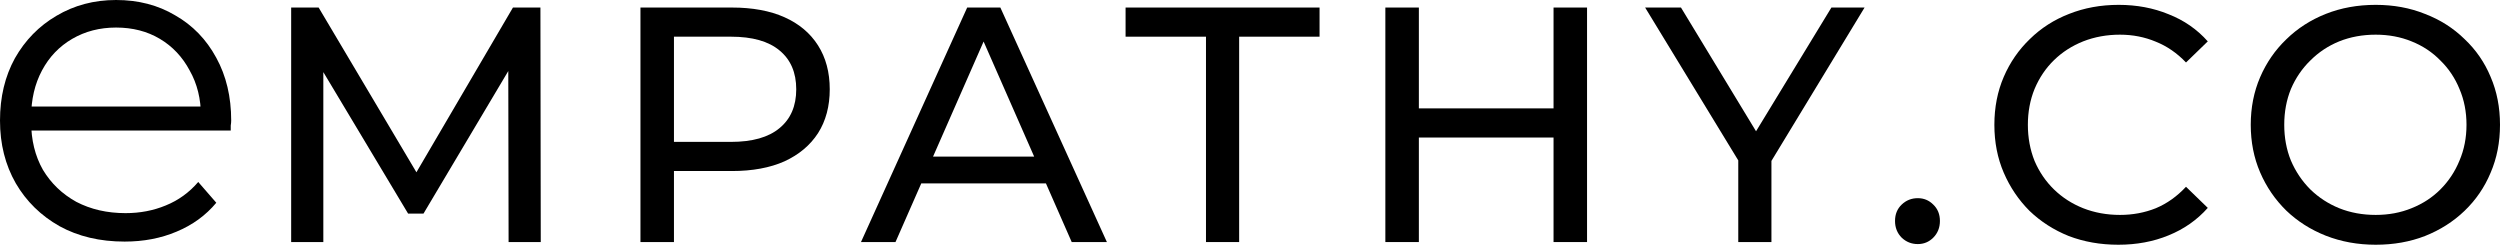 <svg width="890" height="88" viewBox="0 0 890 88" fill="none" xmlns="http://www.w3.org/2000/svg">
  <path
    d="M845.752 87.126C839.391 87.126 833.468 86.052 827.981 83.905C822.575 81.758 817.883 78.777 813.908 74.96C809.932 71.064 806.831 66.532 804.605 61.363C802.378 56.195 801.265 50.55 801.265 44.427C801.265 38.305 802.378 32.659 804.605 27.491C806.831 22.322 809.932 17.83 813.908 14.013C817.883 10.117 822.575 7.096 827.981 4.949C833.388 2.802 839.312 1.729 845.752 1.729C852.113 1.729 857.958 2.802 863.285 4.949C868.692 7.016 873.383 9.998 877.359 13.894C881.414 17.711 884.515 22.203 886.662 27.372C888.888 32.54 890.001 38.225 890.001 44.427C890.001 50.629 888.888 56.314 886.662 61.483C884.515 66.651 881.414 71.183 877.359 75.079C873.383 78.896 868.692 81.878 863.285 84.025C857.958 86.092 852.113 87.126 845.752 87.126ZM845.752 76.511C850.364 76.511 854.618 75.716 858.514 74.125C862.49 72.535 865.909 70.309 868.771 67.446C871.713 64.504 873.979 61.085 875.57 57.189C877.239 53.293 878.074 49.039 878.074 44.427C878.074 39.815 877.239 35.561 875.57 31.665C873.979 27.769 871.713 24.39 868.771 21.527C865.909 18.585 862.49 16.319 858.514 14.729C854.618 13.139 850.364 12.344 845.752 12.344C841.061 12.344 836.728 13.139 832.752 14.729C828.856 16.319 825.437 18.585 822.495 21.527C819.553 24.39 817.247 27.769 815.577 31.665C813.987 35.561 813.192 39.815 813.192 44.427C813.192 49.039 813.987 53.293 815.577 57.189C817.247 61.085 819.553 64.504 822.495 67.446C825.437 70.309 828.856 72.535 832.752 74.125C836.728 75.716 841.061 76.511 845.752 76.511Z"
    fill="black"
  />
  <path
    d="M754.125 87.126C747.764 87.126 741.88 86.092 736.473 84.025C731.146 81.878 726.494 78.896 722.519 75.079C718.623 71.183 715.562 66.651 713.335 61.483C711.109 56.314 709.996 50.629 709.996 44.427C709.996 38.225 711.109 32.54 713.335 27.372C715.562 22.203 718.662 17.711 722.638 13.894C726.614 9.998 731.265 7.016 736.593 4.949C741.999 2.802 747.883 1.729 754.244 1.729C760.685 1.729 766.609 2.842 772.015 5.068C777.502 7.215 782.153 10.435 785.97 14.729L778.217 22.243C775.037 18.903 771.459 16.438 767.483 14.848C763.508 13.178 759.254 12.344 754.721 12.344C750.03 12.344 745.657 13.139 741.602 14.729C737.626 16.319 734.167 18.546 731.225 21.408C728.284 24.27 725.978 27.69 724.308 31.665C722.718 35.561 721.922 39.815 721.922 44.427C721.922 49.039 722.718 53.333 724.308 57.308C725.978 61.204 728.284 64.584 731.225 67.446C734.167 70.309 737.626 72.535 741.602 74.125C745.657 75.716 750.03 76.511 754.721 76.511C759.254 76.511 763.508 75.716 767.483 74.125C771.459 72.456 775.037 69.911 778.217 66.492L785.97 74.006C782.153 78.3 777.502 81.56 772.015 83.786C766.609 86.013 760.645 87.126 754.125 87.126Z"
    fill="black"
  />
  <path
    d="M682.74 86.889C680.514 86.889 678.605 86.133 677.015 84.623C675.425 83.032 674.63 81.045 674.63 78.659C674.63 76.274 675.425 74.326 677.015 72.815C678.605 71.304 680.514 70.549 682.74 70.549C684.887 70.549 686.716 71.304 688.227 72.815C689.817 74.326 690.612 76.274 690.612 78.659C690.612 81.045 689.817 83.032 688.227 84.623C686.716 86.133 684.887 86.889 682.74 86.889Z"
    fill="black"
  />
  <path
    d="M618.823 86.172V54.208L621.566 61.603L585.666 2.684H598.428L628.603 52.419H621.685L651.98 2.684H663.787L628.006 61.603L630.63 54.208V86.172H618.823Z"
    fill="black"
  />
  <path
    d="M553.061 86.172V2.684H564.988V86.172H553.061ZM493.188 86.172V2.684H505.115V86.172H493.188ZM503.923 48.96V38.584H554.135V48.96H503.923Z"
    fill="black"
  />
  <path
    d="M429.33 86.172V13.06H400.706V2.684H469.762V13.06H441.138V86.172H429.33Z"
    fill="black"
  />
  <path
    d="M306.511 86.172L344.319 2.684H356.127L394.055 86.172H381.531L347.778 9.363H352.549L318.796 86.172H306.511ZM322.613 65.3L325.833 55.759H372.825L376.284 65.3H322.613Z"
    fill="black"
  />
  <path
    d="M228.002 86.172V2.684H260.563C267.878 2.684 274.12 3.837 279.288 6.142C284.456 8.448 288.432 11.788 291.215 16.161C293.998 20.534 295.389 25.742 295.389 31.785C295.389 37.828 293.998 43.036 291.215 47.41C288.432 51.703 284.456 55.043 279.288 57.428C274.12 59.734 267.878 60.887 260.563 60.887H234.562L239.929 55.282V86.172H228.002ZM239.929 56.474L234.562 50.511H260.205C267.838 50.511 273.603 48.881 277.499 45.621C281.475 42.361 283.462 37.749 283.462 31.785C283.462 25.822 281.475 21.21 277.499 17.95C273.603 14.69 267.838 13.06 260.205 13.06H234.562L239.929 7.097V56.474Z"
    fill="black"
  />
  <path
    d="M103.655 86.172V2.684H113.435L150.885 65.777H145.637L182.611 2.684H192.391L192.51 86.172H181.06L180.941 20.693H183.684L150.766 76.034H145.28L112.123 20.693H115.105V86.172H103.655Z"
    fill="black"
  />
  <path
    d="M44.368 86.004C35.58 86.004 27.864 84.182 21.22 80.538C14.575 76.787 9.377 71.697 5.626 65.266C1.875 58.729 0 51.281 0 42.922C0 34.562 1.768 27.168 5.305 20.737C8.949 14.307 13.878 9.27 20.094 5.626C26.417 1.875 33.49 0 41.314 0C49.244 0 56.264 1.822 62.372 5.466C68.588 9.002 73.464 14.039 77.001 20.577C80.538 27.007 82.306 34.455 82.306 42.922C82.306 43.457 82.252 44.047 82.145 44.69C82.145 45.226 82.145 45.815 82.145 46.458H8.681V37.938H76.037L71.535 41.314C71.535 35.205 70.196 29.793 67.517 25.078C64.945 20.255 61.408 16.504 56.907 13.825C52.406 11.146 47.208 9.806 41.314 9.806C35.527 9.806 30.329 11.146 25.721 13.825C21.112 16.504 17.522 20.255 14.95 25.078C12.378 29.9 11.092 35.42 11.092 41.636V43.404C11.092 49.834 12.485 55.514 15.272 60.444C18.165 65.266 22.13 69.071 27.167 71.857C32.312 74.537 38.152 75.876 44.69 75.876C49.834 75.876 54.603 74.965 58.997 73.144C63.498 71.322 67.356 68.535 70.571 64.784L77.001 72.179C73.25 76.68 68.535 80.109 62.855 82.467C57.282 84.825 51.12 86.004 44.368 86.004Z"
    fill="black"
  />
</svg>
